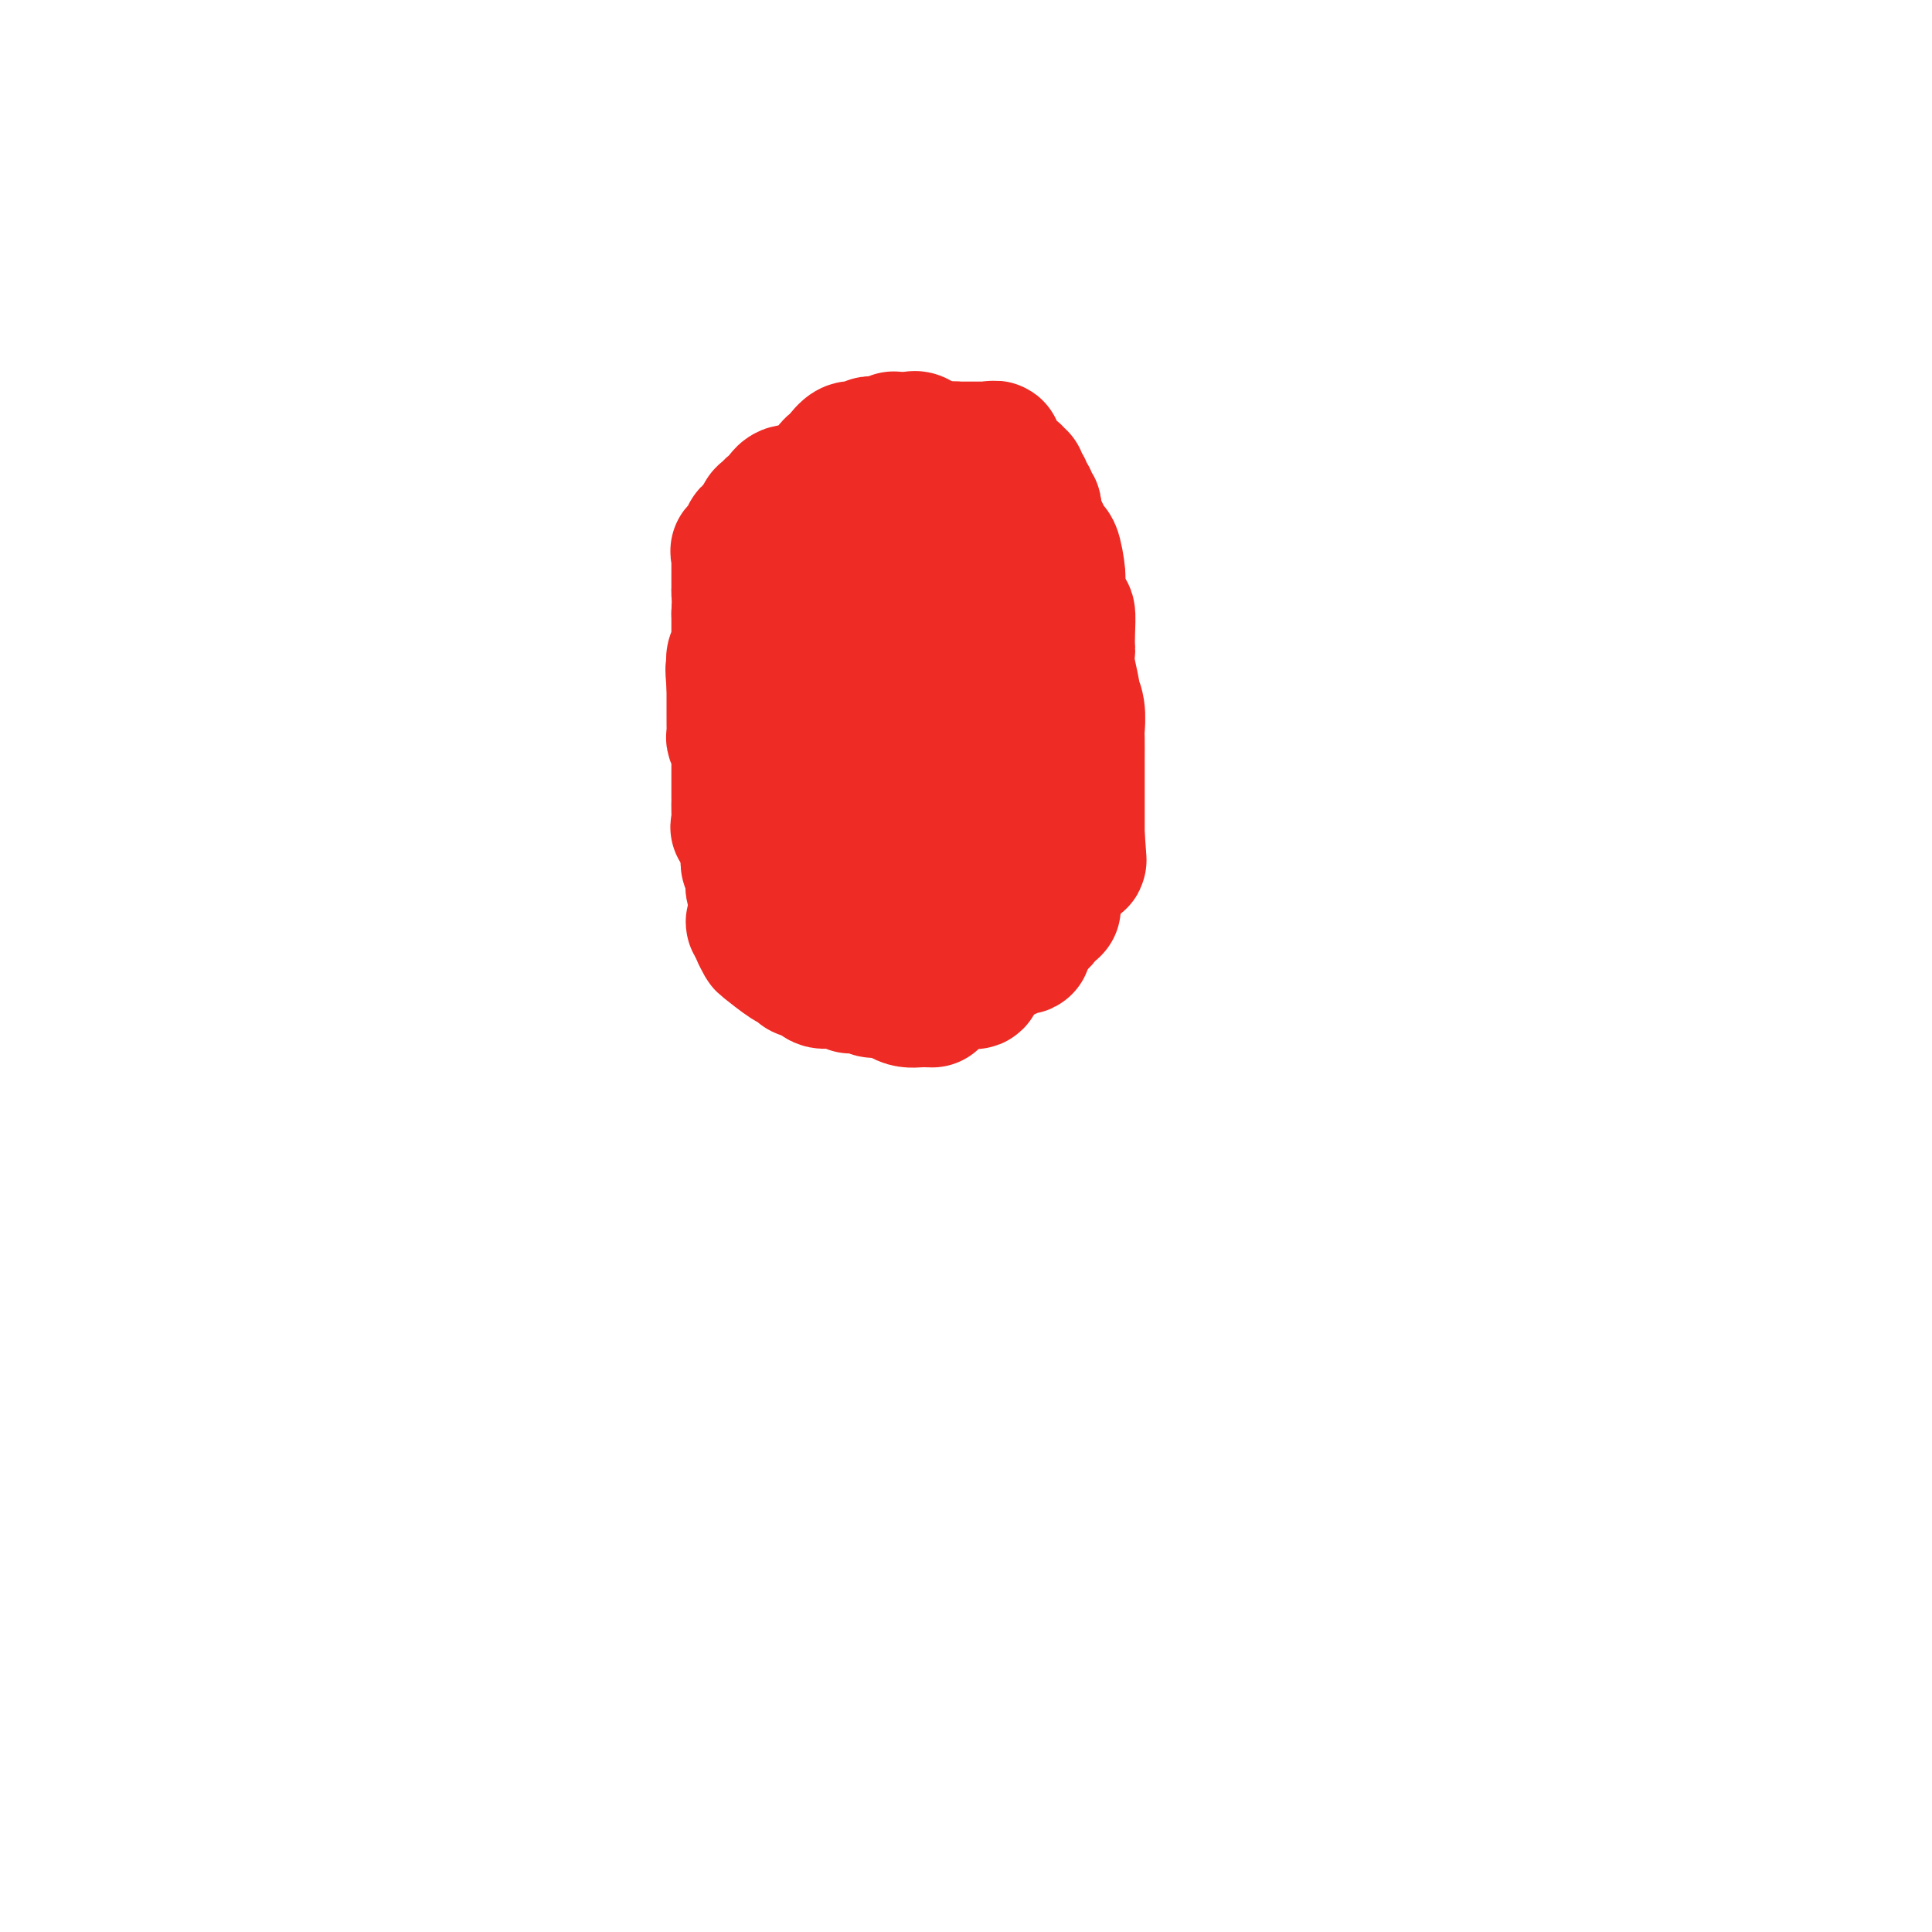 <svg viewBox='0 0 400 400' version='1.1' xmlns='http://www.w3.org/2000/svg' xmlns:xlink='http://www.w3.org/1999/xlink'><g fill='none' stroke='#EE2B24' stroke-width='28' stroke-linecap='round' stroke-linejoin='round'><path d='M193,207c-0.929,-0.034 -1.857,-0.069 -3,0c-1.143,0.069 -2.500,0.241 -4,-1c-1.500,-1.241 -3.141,-3.894 -4,-5c-0.859,-1.106 -0.935,-0.664 -1,-1c-0.065,-0.336 -0.121,-1.448 -1,-3c-0.879,-1.552 -2.583,-3.543 -4,-4c-1.417,-0.457 -2.547,0.621 -5,-2c-2.453,-2.621 -6.231,-8.939 -8,-12c-1.769,-3.061 -1.531,-2.865 -2,-4c-0.469,-1.135 -1.646,-3.603 -2,-6c-0.354,-2.397 0.115,-4.725 0,-6c-0.115,-1.275 -0.815,-1.499 -1,-2c-0.185,-0.501 0.146,-1.279 0,-3c-0.146,-1.721 -0.770,-4.387 -1,-6c-0.230,-1.613 -0.066,-2.175 0,-3c0.066,-0.825 0.033,-1.912 0,-3'/><path d='M157,146c-1.155,-5.605 -1.041,-3.118 -1,-3c0.041,0.118 0.011,-2.133 0,-3c-0.011,-0.867 -0.003,-0.351 0,-2c0.003,-1.649 0.001,-5.462 0,-7c-0.001,-1.538 -0.000,-0.801 0,-1c0.000,-0.199 -0.000,-1.332 0,-2c0.000,-0.668 0.002,-0.869 0,-1c-0.002,-0.131 -0.008,-0.191 0,-1c0.008,-0.809 0.029,-2.369 0,-3c-0.029,-0.631 -0.107,-0.335 0,-1c0.107,-0.665 0.400,-2.292 1,-3c0.600,-0.708 1.507,-0.498 2,-1c0.493,-0.502 0.572,-1.715 1,-2c0.428,-0.285 1.205,0.358 2,0c0.795,-0.358 1.606,-1.717 2,-2c0.394,-0.283 0.369,0.509 1,0c0.631,-0.509 1.917,-2.319 4,-4c2.083,-1.681 4.964,-3.234 7,-4c2.036,-0.766 3.229,-0.744 4,-1c0.771,-0.256 1.120,-0.790 2,-1c0.880,-0.210 2.290,-0.095 3,0c0.710,0.095 0.721,0.169 1,0c0.279,-0.169 0.826,-0.581 2,-1c1.174,-0.419 2.974,-0.844 4,-1c1.026,-0.156 1.276,-0.042 2,0c0.724,0.042 1.921,0.012 3,0c1.079,-0.012 2.039,-0.006 3,0'/><path d='M200,102c3.904,-0.621 1.664,-0.173 1,0c-0.664,0.173 0.248,0.072 1,0c0.752,-0.072 1.343,-0.116 2,0c0.657,0.116 1.379,0.393 2,1c0.621,0.607 1.140,1.544 2,2c0.860,0.456 2.062,0.432 3,1c0.938,0.568 1.613,1.727 2,2c0.387,0.273 0.486,-0.340 1,0c0.514,0.340 1.443,1.635 2,3c0.557,1.365 0.740,2.802 1,3c0.260,0.198 0.595,-0.844 1,0c0.405,0.844 0.879,3.573 1,5c0.121,1.427 -0.111,1.552 0,3c0.111,1.448 0.566,4.218 1,5c0.434,0.782 0.847,-0.425 1,0c0.153,0.425 0.045,2.482 0,4c-0.045,1.518 -0.027,2.496 0,3c0.027,0.504 0.064,0.535 0,1c-0.064,0.465 -0.227,1.364 0,3c0.227,1.636 0.846,4.008 1,5c0.154,0.992 -0.155,0.605 0,1c0.155,0.395 0.774,1.571 1,3c0.226,1.429 0.061,3.112 0,4c-0.061,0.888 -0.016,0.981 0,2c0.016,1.019 0.004,2.964 0,4c-0.004,1.036 -0.001,1.164 0,1c0.001,-0.164 0.000,-0.621 0,2c-0.000,2.621 -0.000,8.320 0,11c0.000,2.680 0.000,2.340 0,2'/><path d='M223,173c0.661,8.871 0.314,4.050 0,2c-0.314,-2.050 -0.596,-1.327 -1,0c-0.404,1.327 -0.931,3.260 -1,4c-0.069,0.740 0.318,0.286 0,1c-0.318,0.714 -1.342,2.594 -2,4c-0.658,1.406 -0.949,2.337 -1,3c-0.051,0.663 0.137,1.058 0,1c-0.137,-0.058 -0.600,-0.567 -1,0c-0.400,0.567 -0.737,2.211 -2,3c-1.263,0.789 -3.450,0.723 -5,1c-1.550,0.277 -2.461,0.897 -3,1c-0.539,0.103 -0.706,-0.312 -1,0c-0.294,0.312 -0.713,1.352 -1,2c-0.287,0.648 -0.440,0.906 -1,1c-0.560,0.094 -1.527,0.026 -2,0c-0.473,-0.026 -0.451,-0.011 -2,0c-1.549,0.011 -4.670,0.016 -6,0c-1.330,-0.016 -0.868,-0.055 -1,0c-0.132,0.055 -0.858,0.203 -1,0c-0.142,-0.203 0.301,-0.757 0,-1c-0.301,-0.243 -1.347,-0.173 -2,0c-0.653,0.173 -0.914,0.451 -1,0c-0.086,-0.451 0.003,-1.632 0,-2c-0.003,-0.368 -0.097,0.075 -1,0c-0.903,-0.075 -2.613,-0.670 -4,-1c-1.387,-0.330 -2.450,-0.397 -3,-1c-0.550,-0.603 -0.586,-1.744 -1,-3c-0.414,-1.256 -1.207,-2.628 -2,-4'/><path d='M178,184c-0.621,-0.958 -0.673,0.145 -1,-1c-0.327,-1.145 -0.929,-4.540 -1,-7c-0.071,-2.460 0.387,-3.985 0,-5c-0.387,-1.015 -1.620,-1.521 -2,-3c-0.380,-1.479 0.094,-3.930 0,-5c-0.094,-1.070 -0.757,-0.760 -1,-1c-0.243,-0.240 -0.066,-1.031 0,-2c0.066,-0.969 0.019,-2.117 0,-3c-0.019,-0.883 -0.012,-1.500 0,-2c0.012,-0.500 0.028,-0.882 0,-2c-0.028,-1.118 -0.099,-2.972 0,-4c0.099,-1.028 0.369,-1.232 1,-2c0.631,-0.768 1.622,-2.102 2,-3c0.378,-0.898 0.143,-1.362 0,-2c-0.143,-0.638 -0.195,-1.451 0,-2c0.195,-0.549 0.637,-0.833 1,-1c0.363,-0.167 0.648,-0.216 1,-1c0.352,-0.784 0.772,-2.301 2,-3c1.228,-0.699 3.264,-0.580 4,-1c0.736,-0.420 0.174,-1.381 1,-2c0.826,-0.619 3.041,-0.897 4,-1c0.959,-0.103 0.661,-0.031 1,0c0.339,0.031 1.315,0.021 2,0c0.685,-0.021 1.081,-0.052 1,0c-0.081,0.052 -0.638,0.186 0,0c0.638,-0.186 2.472,-0.694 3,0c0.528,0.694 -0.250,2.588 0,4c0.250,1.412 1.529,2.342 2,3c0.471,0.658 0.135,1.045 0,2c-0.135,0.955 -0.067,2.477 0,4'/><path d='M198,144c0.704,2.314 1.463,1.598 2,2c0.537,0.402 0.850,1.920 1,3c0.150,1.080 0.135,1.720 0,4c-0.135,2.280 -0.390,6.200 -1,9c-0.610,2.800 -1.576,4.481 -2,6c-0.424,1.519 -0.307,2.876 -1,5c-0.693,2.124 -2.197,5.014 -3,6c-0.803,0.986 -0.906,0.069 -1,0c-0.094,-0.069 -0.179,0.709 0,1c0.179,0.291 0.623,0.094 0,0c-0.623,-0.094 -2.314,-0.085 -3,0c-0.686,0.085 -0.369,0.246 -1,0c-0.631,-0.246 -2.211,-0.899 -4,-1c-1.789,-0.101 -3.786,0.351 -5,0c-1.214,-0.351 -1.646,-1.506 -2,-2c-0.354,-0.494 -0.631,-0.326 -1,-1c-0.369,-0.674 -0.831,-2.189 -1,-3c-0.169,-0.811 -0.045,-0.917 0,-2c0.045,-1.083 0.012,-3.142 0,-6c-0.012,-2.858 -0.003,-6.515 0,-9c0.003,-2.485 0.002,-3.799 0,-5c-0.002,-1.201 -0.003,-2.290 0,-3c0.003,-0.710 0.010,-1.039 0,-2c-0.010,-0.961 -0.038,-2.552 0,-3c0.038,-0.448 0.142,0.248 1,-1c0.858,-1.248 2.470,-4.439 3,-6c0.530,-1.561 -0.023,-1.490 0,-2c0.023,-0.510 0.622,-1.599 1,-3c0.378,-1.401 0.537,-3.115 1,-4c0.463,-0.885 1.232,-0.943 2,-1'/><path d='M184,126c1.473,-2.520 1.155,-0.322 1,0c-0.155,0.322 -0.147,-1.234 0,-2c0.147,-0.766 0.434,-0.741 1,-1c0.566,-0.259 1.412,-0.801 2,-1c0.588,-0.199 0.918,-0.055 1,0c0.082,0.055 -0.084,0.020 0,0c0.084,-0.020 0.417,-0.026 1,0c0.583,0.026 1.416,0.085 2,0c0.584,-0.085 0.921,-0.312 1,0c0.079,0.312 -0.098,1.163 0,2c0.098,0.837 0.471,1.660 1,2c0.529,0.340 1.213,0.196 2,1c0.787,0.804 1.675,2.554 2,4c0.325,1.446 0.085,2.587 0,3c-0.085,0.413 -0.015,0.097 0,1c0.015,0.903 -0.024,3.026 0,4c0.024,0.974 0.112,0.800 0,1c-0.112,0.200 -0.422,0.776 0,2c0.422,1.224 1.577,3.098 2,4c0.423,0.902 0.113,0.834 0,2c-0.113,1.166 -0.030,3.565 0,5c0.030,1.435 0.008,1.904 0,2c-0.008,0.096 -0.003,-0.182 0,1c0.003,1.182 0.002,3.822 0,5c-0.002,1.178 -0.006,0.893 0,1c0.006,0.107 0.022,0.606 0,1c-0.022,0.394 -0.083,0.683 0,1c0.083,0.317 0.309,0.662 0,1c-0.309,0.338 -1.155,0.669 -2,1'/><path d='M198,166c-0.000,5.561 -0.000,1.964 0,1c0.000,-0.964 0.000,0.707 0,2c-0.000,1.293 -0.000,2.209 0,3c0.000,0.791 0.001,1.456 0,3c-0.001,1.544 -0.004,3.968 0,5c0.004,1.032 0.015,0.673 0,1c-0.015,0.327 -0.058,1.338 0,2c0.058,0.662 0.215,0.973 0,1c-0.215,0.027 -0.802,-0.229 -1,0c-0.198,0.229 -0.007,0.944 0,1c0.007,0.056 -0.170,-0.545 -1,0c-0.830,0.545 -2.313,2.237 -3,3c-0.687,0.763 -0.576,0.596 -1,1c-0.424,0.404 -1.381,1.380 -2,2c-0.619,0.620 -0.900,0.883 -1,1c-0.100,0.117 -0.018,0.089 0,0c0.018,-0.089 -0.026,-0.240 0,0c0.026,0.240 0.122,0.872 0,1c-0.122,0.128 -0.464,-0.249 -1,0c-0.536,0.249 -1.268,1.125 -2,2'/><path d='M186,195c-1.796,2.024 -0.285,1.085 0,1c0.285,-0.085 -0.658,0.685 -1,1c-0.342,0.315 -0.085,0.176 0,0c0.085,-0.176 -0.002,-0.389 -1,0c-0.998,0.389 -2.909,1.378 -4,2c-1.091,0.622 -1.364,0.875 -2,1c-0.636,0.125 -1.635,0.122 -2,0c-0.365,-0.122 -0.096,-0.363 0,-1c0.096,-0.637 0.018,-1.672 0,-2c-0.018,-0.328 0.024,0.049 0,0c-0.024,-0.049 -0.114,-0.524 0,-1c0.114,-0.476 0.433,-0.952 0,-1c-0.433,-0.048 -1.616,0.333 -2,0c-0.384,-0.333 0.033,-1.381 0,-2c-0.033,-0.619 -0.517,-0.810 -1,-1'/><path d='M173,192c-0.375,-1.081 0.187,0.218 0,0c-0.187,-0.218 -1.125,-1.953 -2,-3c-0.875,-1.047 -1.688,-1.405 -2,-2c-0.312,-0.595 -0.125,-1.428 0,-2c0.125,-0.572 0.187,-0.881 0,-1c-0.187,-0.119 -0.625,-0.046 -1,0c-0.375,0.046 -0.688,0.064 -1,0c-0.312,-0.064 -0.622,-0.209 -1,-1c-0.378,-0.791 -0.822,-2.226 -1,-3c-0.178,-0.774 -0.089,-0.887 0,-1'/><path d='M165,179c-1.238,-1.996 -0.332,-0.485 0,0c0.332,0.485 0.089,-0.056 0,0c-0.089,0.056 -0.024,0.711 0,1c0.024,0.289 0.006,0.214 0,1c-0.006,0.786 -0.002,2.434 0,3c0.002,0.566 0.000,0.048 0,0c-0.000,-0.048 -0.000,0.372 0,1c0.000,0.628 -0.000,1.465 0,2c0.000,0.535 0.001,0.769 0,1c-0.001,0.231 -0.002,0.458 0,1c0.002,0.542 0.007,1.400 0,2c-0.007,0.600 -0.028,0.944 0,1c0.028,0.056 0.104,-0.175 0,0c-0.104,0.175 -0.389,0.754 0,1c0.389,0.246 1.452,0.157 2,0c0.548,-0.157 0.580,-0.382 1,0c0.420,0.382 1.229,1.372 2,2c0.771,0.628 1.506,0.894 2,1c0.494,0.106 0.747,0.053 1,0'/><path d='M173,196c1.497,0.713 1.239,-0.005 1,0c-0.239,0.005 -0.459,0.733 0,1c0.459,0.267 1.599,0.072 2,0c0.401,-0.072 0.065,-0.021 0,0c-0.065,0.021 0.140,0.012 1,0c0.860,-0.012 2.373,-0.028 3,0c0.627,0.028 0.366,0.099 1,0c0.634,-0.099 2.162,-0.367 3,0c0.838,0.367 0.985,1.370 1,2c0.015,0.630 -0.102,0.887 0,1c0.102,0.113 0.424,0.081 1,0c0.576,-0.081 1.407,-0.210 2,0c0.593,0.210 0.949,0.761 1,1c0.051,0.239 -0.203,0.167 0,0c0.203,-0.167 0.862,-0.430 1,0c0.138,0.430 -0.246,1.551 0,2c0.246,0.449 1.123,0.224 2,0'/><path d='M192,203c1.473,0.928 1.154,0.249 1,0c-0.154,-0.249 -0.145,-0.067 0,0c0.145,0.067 0.424,0.018 1,0c0.576,-0.018 1.449,-0.005 2,0c0.551,0.005 0.778,0.003 1,0c0.222,-0.003 0.437,-0.008 1,0c0.563,0.008 1.472,0.030 2,0c0.528,-0.030 0.675,-0.112 1,0c0.325,0.112 0.827,0.419 1,0c0.173,-0.419 0.017,-1.564 0,-2c-0.017,-0.436 0.103,-0.163 0,0c-0.103,0.163 -0.431,0.215 0,0c0.431,-0.215 1.621,-0.698 2,-1c0.379,-0.302 -0.053,-0.424 0,-1c0.053,-0.576 0.591,-1.606 1,-2c0.409,-0.394 0.688,-0.150 1,0c0.312,0.150 0.657,0.208 1,0c0.343,-0.208 0.684,-0.683 1,-1c0.316,-0.317 0.606,-0.477 1,-1c0.394,-0.523 0.890,-1.410 1,-2c0.110,-0.590 -0.167,-0.883 0,-1c0.167,-0.117 0.777,-0.059 1,0c0.223,0.059 0.060,0.119 0,0c-0.060,-0.119 -0.016,-0.417 0,-1c0.016,-0.583 0.005,-1.452 0,-2c-0.005,-0.548 -0.002,-0.774 0,-1'/><path d='M211,188c0.536,-1.051 0.876,-0.178 1,0c0.124,0.178 0.033,-0.337 0,-1c-0.033,-0.663 -0.009,-1.472 0,-2c0.009,-0.528 0.002,-0.773 0,-1c-0.002,-0.227 -0.001,-0.435 0,-1c0.001,-0.565 0.000,-1.485 0,-2c-0.000,-0.515 -0.000,-0.624 0,-1c0.000,-0.376 0.000,-1.019 0,-1c-0.000,0.019 -0.000,0.701 0,1c0.000,0.299 0.000,0.215 0,1c-0.000,0.785 -0.000,2.437 0,3c0.000,0.563 0.000,0.036 0,0c-0.000,-0.036 -0.000,0.418 0,1c0.000,0.582 0.000,1.291 0,2'/><path d='M212,187c-0.000,1.158 -0.000,1.052 0,1c0.000,-0.052 0.000,-0.050 0,0c-0.000,0.050 -0.000,0.149 0,1c0.000,0.851 0.001,2.452 0,3c-0.001,0.548 -0.002,0.041 0,0c0.002,-0.041 0.008,0.385 0,1c-0.008,0.615 -0.030,1.418 0,2c0.030,0.582 0.111,0.941 0,1c-0.111,0.059 -0.415,-0.182 -1,0c-0.585,0.182 -1.451,0.789 -2,1c-0.549,0.211 -0.782,0.027 -1,0c-0.218,-0.027 -0.422,0.102 -1,0c-0.578,-0.102 -1.529,-0.435 -2,0c-0.471,0.435 -0.462,1.637 -1,2c-0.538,0.363 -1.622,-0.113 -2,0c-0.378,0.113 -0.049,0.815 0,1c0.049,0.185 -0.183,-0.146 -1,0c-0.817,0.146 -2.220,0.770 -3,1c-0.780,0.230 -0.937,0.066 -1,0c-0.063,-0.066 -0.031,-0.033 0,0'/><path d='M217,155c-0.000,0.220 -0.000,0.439 0,1c0.000,0.561 0.001,1.462 0,2c-0.001,0.538 -0.004,0.711 0,1c0.004,0.289 0.015,0.693 0,1c-0.015,0.307 -0.057,0.516 0,1c0.057,0.484 0.211,1.243 0,2c-0.211,0.757 -0.789,1.511 -1,2c-0.211,0.489 -0.057,0.713 0,1c0.057,0.287 0.016,0.636 0,1c-0.016,0.364 -0.008,0.742 0,1c0.008,0.258 0.017,0.397 0,1c-0.017,0.603 -0.061,1.671 0,2c0.061,0.329 0.226,-0.080 0,0c-0.226,0.080 -0.844,0.650 -1,1c-0.156,0.350 0.151,0.480 0,1c-0.151,0.520 -0.759,1.431 -1,2c-0.241,0.569 -0.116,0.797 0,1c0.116,0.203 0.223,0.382 0,1c-0.223,0.618 -0.777,1.675 -1,2c-0.223,0.325 -0.116,-0.081 0,0c0.116,0.081 0.241,0.651 0,1c-0.241,0.349 -0.849,0.477 -1,1c-0.151,0.523 0.155,1.439 0,2c-0.155,0.561 -0.773,0.766 -1,1c-0.227,0.234 -0.065,0.495 0,1c0.065,0.505 0.032,1.252 0,2'/><path d='M211,187c-1.155,5.144 -1.043,2.004 -1,1c0.043,-1.004 0.016,0.128 0,1c-0.016,0.872 -0.020,1.486 0,2c0.020,0.514 0.064,0.929 0,1c-0.064,0.071 -0.234,-0.202 -1,0c-0.766,0.202 -2.126,0.879 -3,1c-0.874,0.121 -1.261,-0.315 -2,0c-0.739,0.315 -1.831,1.380 -3,2c-1.169,0.620 -2.414,0.794 -3,1c-0.586,0.206 -0.512,0.445 -1,1c-0.488,0.555 -1.538,1.427 -3,2c-1.462,0.573 -3.337,0.847 -4,1c-0.663,0.153 -0.116,0.185 0,1c0.116,0.815 -0.200,2.412 -1,3c-0.800,0.588 -2.086,0.168 -3,0c-0.914,-0.168 -1.457,-0.084 -2,0'/><path d='M184,204c-4.671,2.011 -3.347,0.539 -3,0c0.347,-0.539 -0.283,-0.143 -1,0c-0.717,0.143 -1.521,0.034 -2,0c-0.479,-0.034 -0.631,0.007 -1,0c-0.369,-0.007 -0.953,-0.062 -1,0c-0.047,0.062 0.442,0.241 0,0c-0.442,-0.241 -1.816,-0.902 -3,-1c-1.184,-0.098 -2.177,0.367 -3,0c-0.823,-0.367 -1.477,-1.566 -2,-2c-0.523,-0.434 -0.914,-0.103 -1,0c-0.086,0.103 0.134,-0.022 0,0c-0.134,0.022 -0.623,0.190 -1,0c-0.377,-0.190 -0.640,-0.737 -1,-1c-0.360,-0.263 -0.815,-0.242 -2,-1c-1.185,-0.758 -3.101,-2.296 -4,-3c-0.899,-0.704 -0.780,-0.574 -1,-1c-0.220,-0.426 -0.777,-1.407 -1,-2c-0.223,-0.593 -0.111,-0.796 0,-1'/><path d='M157,192c-2.012,-1.822 -0.543,-0.878 0,-1c0.543,-0.122 0.160,-1.312 0,-2c-0.160,-0.688 -0.096,-0.874 0,-1c0.096,-0.126 0.223,-0.192 0,-1c-0.223,-0.808 -0.796,-2.358 -1,-3c-0.204,-0.642 -0.041,-0.375 0,-1c0.041,-0.625 -0.042,-2.142 0,-3c0.042,-0.858 0.207,-1.056 0,-1c-0.207,0.056 -0.788,0.365 -1,0c-0.212,-0.365 -0.057,-1.406 0,-2c0.057,-0.594 0.016,-0.741 0,-1c-0.016,-0.259 -0.008,-0.629 0,-1'/><path d='M155,175c-0.342,-2.467 -0.197,-0.134 0,0c0.197,0.134 0.445,-1.929 0,-3c-0.445,-1.071 -1.583,-1.149 -2,-1c-0.417,0.149 -0.112,0.527 0,0c0.112,-0.527 0.030,-1.958 0,-3c-0.030,-1.042 -0.008,-1.694 0,-2c0.008,-0.306 0.002,-0.267 0,-1c-0.002,-0.733 -0.000,-2.237 0,-3c0.000,-0.763 -0.000,-0.786 0,-1c0.000,-0.214 0.001,-0.620 0,-1c-0.001,-0.380 -0.004,-0.736 0,-1c0.004,-0.264 0.015,-0.437 0,-1c-0.015,-0.563 -0.057,-1.517 0,-2c0.057,-0.483 0.211,-0.497 0,-1c-0.211,-0.503 -0.789,-1.497 -1,-2c-0.211,-0.503 -0.057,-0.516 0,-1c0.057,-0.484 0.015,-1.438 0,-2c-0.015,-0.562 -0.004,-0.732 0,-1c0.004,-0.268 0.001,-0.635 0,-1c-0.001,-0.365 -0.000,-0.728 0,-1c0.000,-0.272 0.000,-0.454 0,-1c-0.000,-0.546 -0.000,-1.455 0,-2c0.000,-0.545 0.000,-0.727 0,-1c-0.000,-0.273 -0.000,-0.636 0,-1'/><path d='M152,142c-0.464,-5.572 -0.125,-3.002 0,-2c0.125,1.002 0.037,0.436 0,0c-0.037,-0.436 -0.024,-0.744 0,-1c0.024,-0.256 0.059,-0.462 0,-1c-0.059,-0.538 -0.212,-1.410 0,-2c0.212,-0.590 0.789,-0.898 1,-1c0.211,-0.102 0.057,0.001 0,0c-0.057,-0.001 -0.015,-0.105 0,-1c0.015,-0.895 0.004,-2.580 0,-3c-0.004,-0.420 -0.001,0.425 0,0c0.001,-0.425 0.000,-2.122 0,-3c-0.000,-0.878 -0.000,-0.939 0,-1'/><path d='M153,127c0.155,-3.158 0.041,-3.553 0,-4c-0.041,-0.447 -0.011,-0.947 0,-1c0.011,-0.053 0.003,0.342 0,0c-0.003,-0.342 -0.001,-1.419 0,-2c0.001,-0.581 0.000,-0.666 0,-1c-0.000,-0.334 0.001,-0.917 0,-1c-0.001,-0.083 -0.002,0.333 0,0c0.002,-0.333 0.008,-1.417 0,-2c-0.008,-0.583 -0.031,-0.667 0,-1c0.031,-0.333 0.115,-0.916 0,-1c-0.115,-0.084 -0.429,0.329 0,0c0.429,-0.329 1.603,-1.401 2,-2c0.397,-0.599 0.018,-0.723 0,-1c-0.018,-0.277 0.323,-0.705 1,-1c0.677,-0.295 1.688,-0.456 2,-1c0.312,-0.544 -0.075,-1.470 0,-2c0.075,-0.530 0.613,-0.663 1,-1c0.387,-0.337 0.625,-0.878 1,-1c0.375,-0.122 0.888,0.174 1,0c0.112,-0.174 -0.177,-0.817 0,-1c0.177,-0.183 0.820,0.096 1,0c0.180,-0.096 -0.103,-0.565 0,-1c0.103,-0.435 0.591,-0.835 1,-1c0.409,-0.165 0.738,-0.096 1,0c0.262,0.096 0.455,0.218 1,0c0.545,-0.218 1.441,-0.777 2,-1c0.559,-0.223 0.779,-0.112 1,0'/><path d='M168,101c2.133,-1.880 0.967,-1.082 1,-1c0.033,0.082 1.265,-0.554 2,-1c0.735,-0.446 0.974,-0.702 1,-1c0.026,-0.298 -0.159,-0.639 0,-1c0.159,-0.361 0.662,-0.741 1,-1c0.338,-0.259 0.510,-0.395 1,-1c0.490,-0.605 1.296,-1.679 2,-2c0.704,-0.321 1.305,0.111 2,0c0.695,-0.111 1.482,-0.766 2,-1c0.518,-0.234 0.765,-0.049 1,0c0.235,0.049 0.456,-0.039 1,0c0.544,0.039 1.411,0.207 2,0c0.589,-0.207 0.900,-0.787 1,-1c0.100,-0.213 -0.010,-0.059 0,0c0.010,0.059 0.139,0.022 1,0c0.861,-0.022 2.455,-0.030 3,0c0.545,0.030 0.041,0.098 0,0c-0.041,-0.098 0.381,-0.363 1,0c0.619,0.363 1.434,1.355 2,2c0.566,0.645 0.883,0.943 1,1c0.117,0.057 0.033,-0.127 0,0c-0.033,0.127 -0.017,0.563 0,1'/><path d='M193,95c0.837,0.571 0.931,-0.001 1,0c0.069,0.001 0.113,0.574 0,1c-0.113,0.426 -0.384,0.706 0,1c0.384,0.294 1.422,0.603 2,1c0.578,0.397 0.697,0.881 1,1c0.303,0.119 0.789,-0.127 1,0c0.211,0.127 0.147,0.626 0,1c-0.147,0.374 -0.375,0.621 0,1c0.375,0.379 1.355,0.889 2,1c0.645,0.111 0.956,-0.178 1,0c0.044,0.178 -0.178,0.821 0,1c0.178,0.179 0.756,-0.107 1,0c0.244,0.107 0.155,0.606 0,1c-0.155,0.394 -0.377,0.684 0,1c0.377,0.316 1.353,0.660 2,1c0.647,0.340 0.966,0.677 1,1c0.034,0.323 -0.218,0.633 0,1c0.218,0.367 0.905,0.791 1,1c0.095,0.209 -0.401,0.203 0,1c0.401,0.797 1.701,2.399 3,4'/><path d='M209,114c2.646,3.422 1.260,2.479 1,2c-0.260,-0.479 0.606,-0.492 1,0c0.394,0.492 0.315,1.491 0,2c-0.315,0.509 -0.868,0.528 -1,0c-0.132,-0.528 0.157,-1.604 0,-2c-0.157,-0.396 -0.759,-0.113 -1,0c-0.241,0.113 -0.120,0.057 0,0'/><path d='M192,98c0.413,-0.312 0.827,-0.623 1,-1c0.173,-0.377 0.107,-0.818 0,-1c-0.107,-0.182 -0.254,-0.104 0,0c0.254,0.104 0.908,0.234 1,0c0.092,-0.234 -0.377,-0.833 0,-1c0.377,-0.167 1.601,0.099 2,0c0.399,-0.099 -0.026,-0.562 0,-1c0.026,-0.438 0.503,-0.849 1,-1c0.497,-0.151 1.016,-0.040 1,0c-0.016,0.040 -0.565,0.011 0,0c0.565,-0.011 2.244,-0.003 3,0c0.756,0.003 0.588,0.001 1,0c0.412,-0.001 1.403,-0.000 2,0c0.597,0.000 0.798,0.000 1,0'/><path d='M205,93c2.023,-0.611 0.579,0.362 0,1c-0.579,0.638 -0.294,0.940 0,1c0.294,0.060 0.599,-0.124 1,0c0.401,0.124 0.900,0.554 1,1c0.100,0.446 -0.199,0.908 0,1c0.199,0.092 0.894,-0.186 1,0c0.106,0.186 -0.379,0.838 0,1c0.379,0.162 1.622,-0.164 2,0c0.378,0.164 -0.110,0.817 0,1c0.110,0.183 0.818,-0.106 1,0c0.182,0.106 -0.161,0.605 0,1c0.161,0.395 0.827,0.684 1,1c0.173,0.316 -0.146,0.658 0,1c0.146,0.342 0.757,0.683 1,1c0.243,0.317 0.118,0.610 0,1c-0.118,0.390 -0.227,0.878 0,1c0.227,0.122 0.792,-0.121 1,0c0.208,0.121 0.059,0.606 0,1c-0.059,0.394 -0.030,0.697 0,1'/><path d='M214,107c1.332,2.349 0.161,1.222 0,1c-0.161,-0.222 0.689,0.460 1,1c0.311,0.540 0.083,0.939 0,1c-0.083,0.061 -0.022,-0.214 0,1c0.022,1.214 0.006,3.918 0,5c-0.006,1.082 -0.003,0.541 0,0'/></g>
</svg>